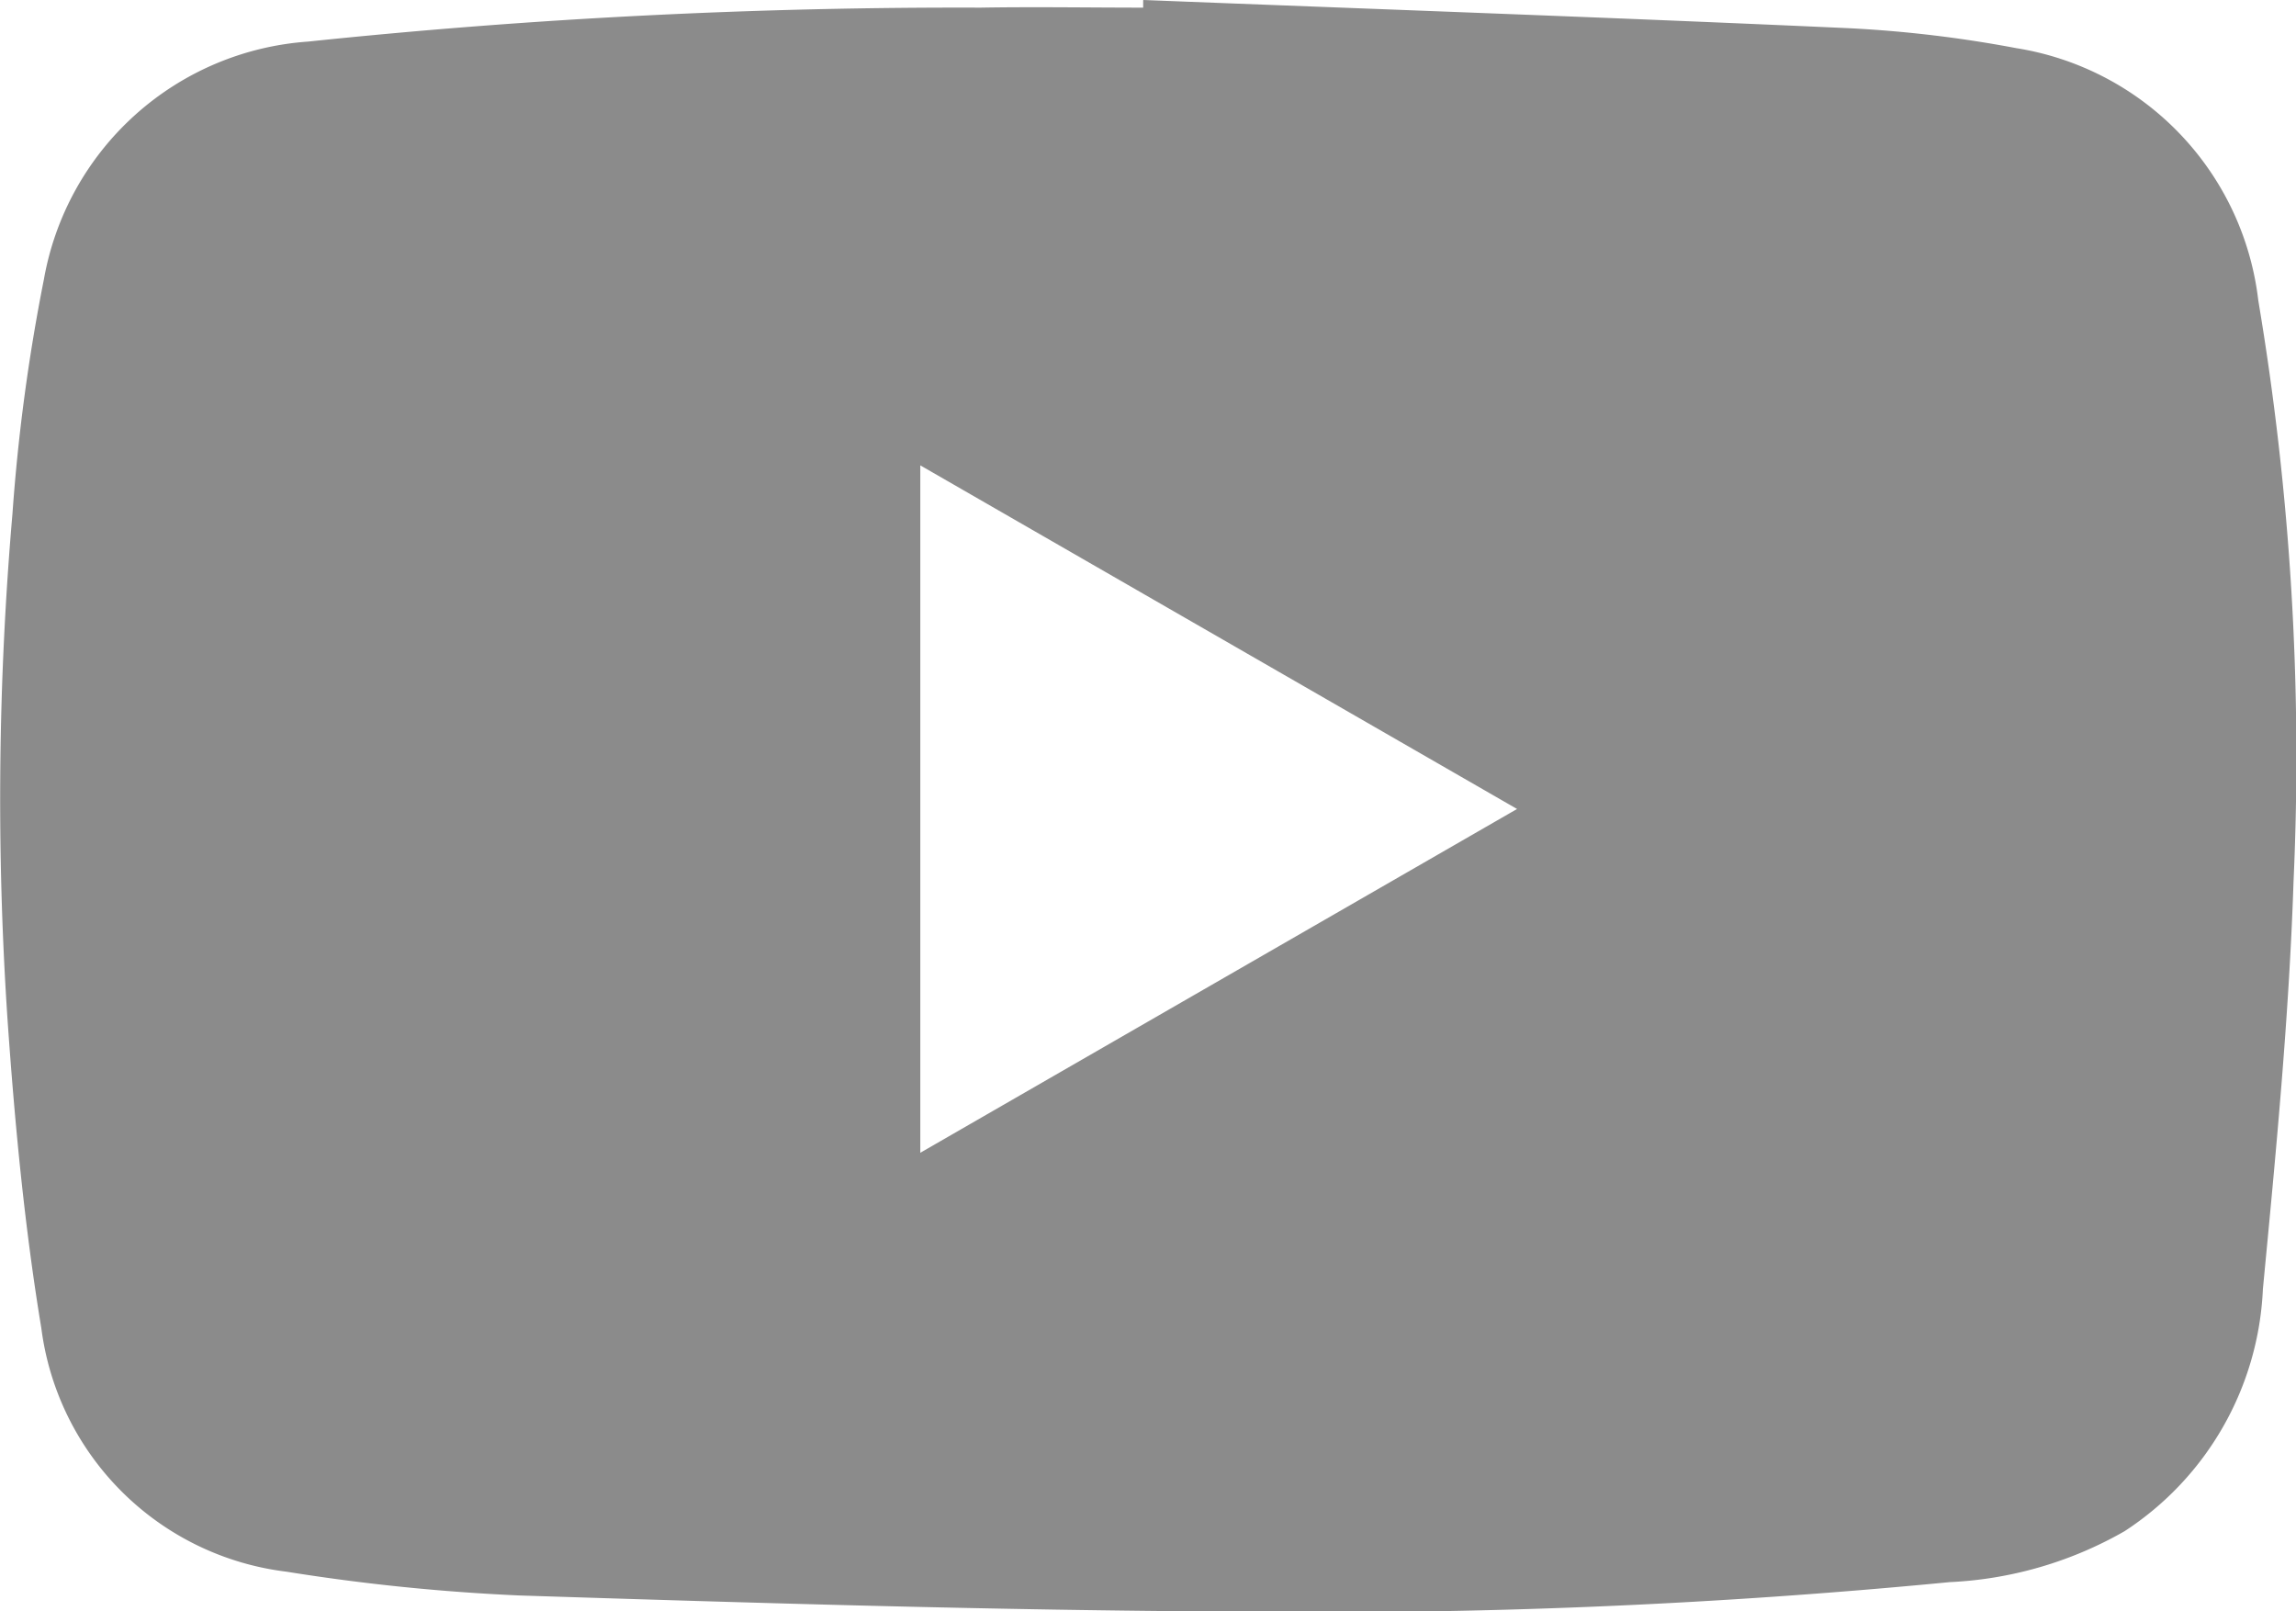 <svg id="Group_46" data-name="Group 46" xmlns="http://www.w3.org/2000/svg" xmlns:xlink="http://www.w3.org/1999/xlink" width="27.044" height="18.974" viewBox="0 0 27.044 18.974">
  <defs>
    <clipPath id="clip-path">
      <rect id="Rectangle_35" data-name="Rectangle 35" width="27.044" height="18.974" fill="#8b8b8b"/>
    </clipPath>
  </defs>
  <g id="Group_45" data-name="Group 45" clip-path="url(#clip-path)">
    <path id="Path_83" data-name="Path 83" d="M13.469,0c2.775.109,5.551.207,8.326.333a14.5,14.5,0,0,1,1.954.234A3.41,3.41,0,0,1,26.6,3.54a32.41,32.41,0,0,1,.415,6.843c-.053,1.6-.208,3.2-.361,4.8a3.592,3.592,0,0,1-1.629,2.851,4.568,4.568,0,0,1-2.06.6,76.5,76.5,0,0,1-8.407.347c-2.815-.014-5.629-.1-8.443-.19a24.032,24.032,0,0,1-2.741-.28A3.315,3.315,0,0,1,.487,15.644c-.2-1.209-.315-2.436-.4-3.66a39.04,39.04,0,0,1,.06-5.936,22.156,22.156,0,0,1,.37-2.757A3.4,3.4,0,0,1,3.627.49a73.723,73.723,0,0,1,7.924-.4c.638-.011,1.276,0,1.914,0l0-.086M10.84,13.577l7.029-4.049L10.84,5.481Z" transform="translate(0)" fill="#8b8b8b"/>
  </g>
</svg>
